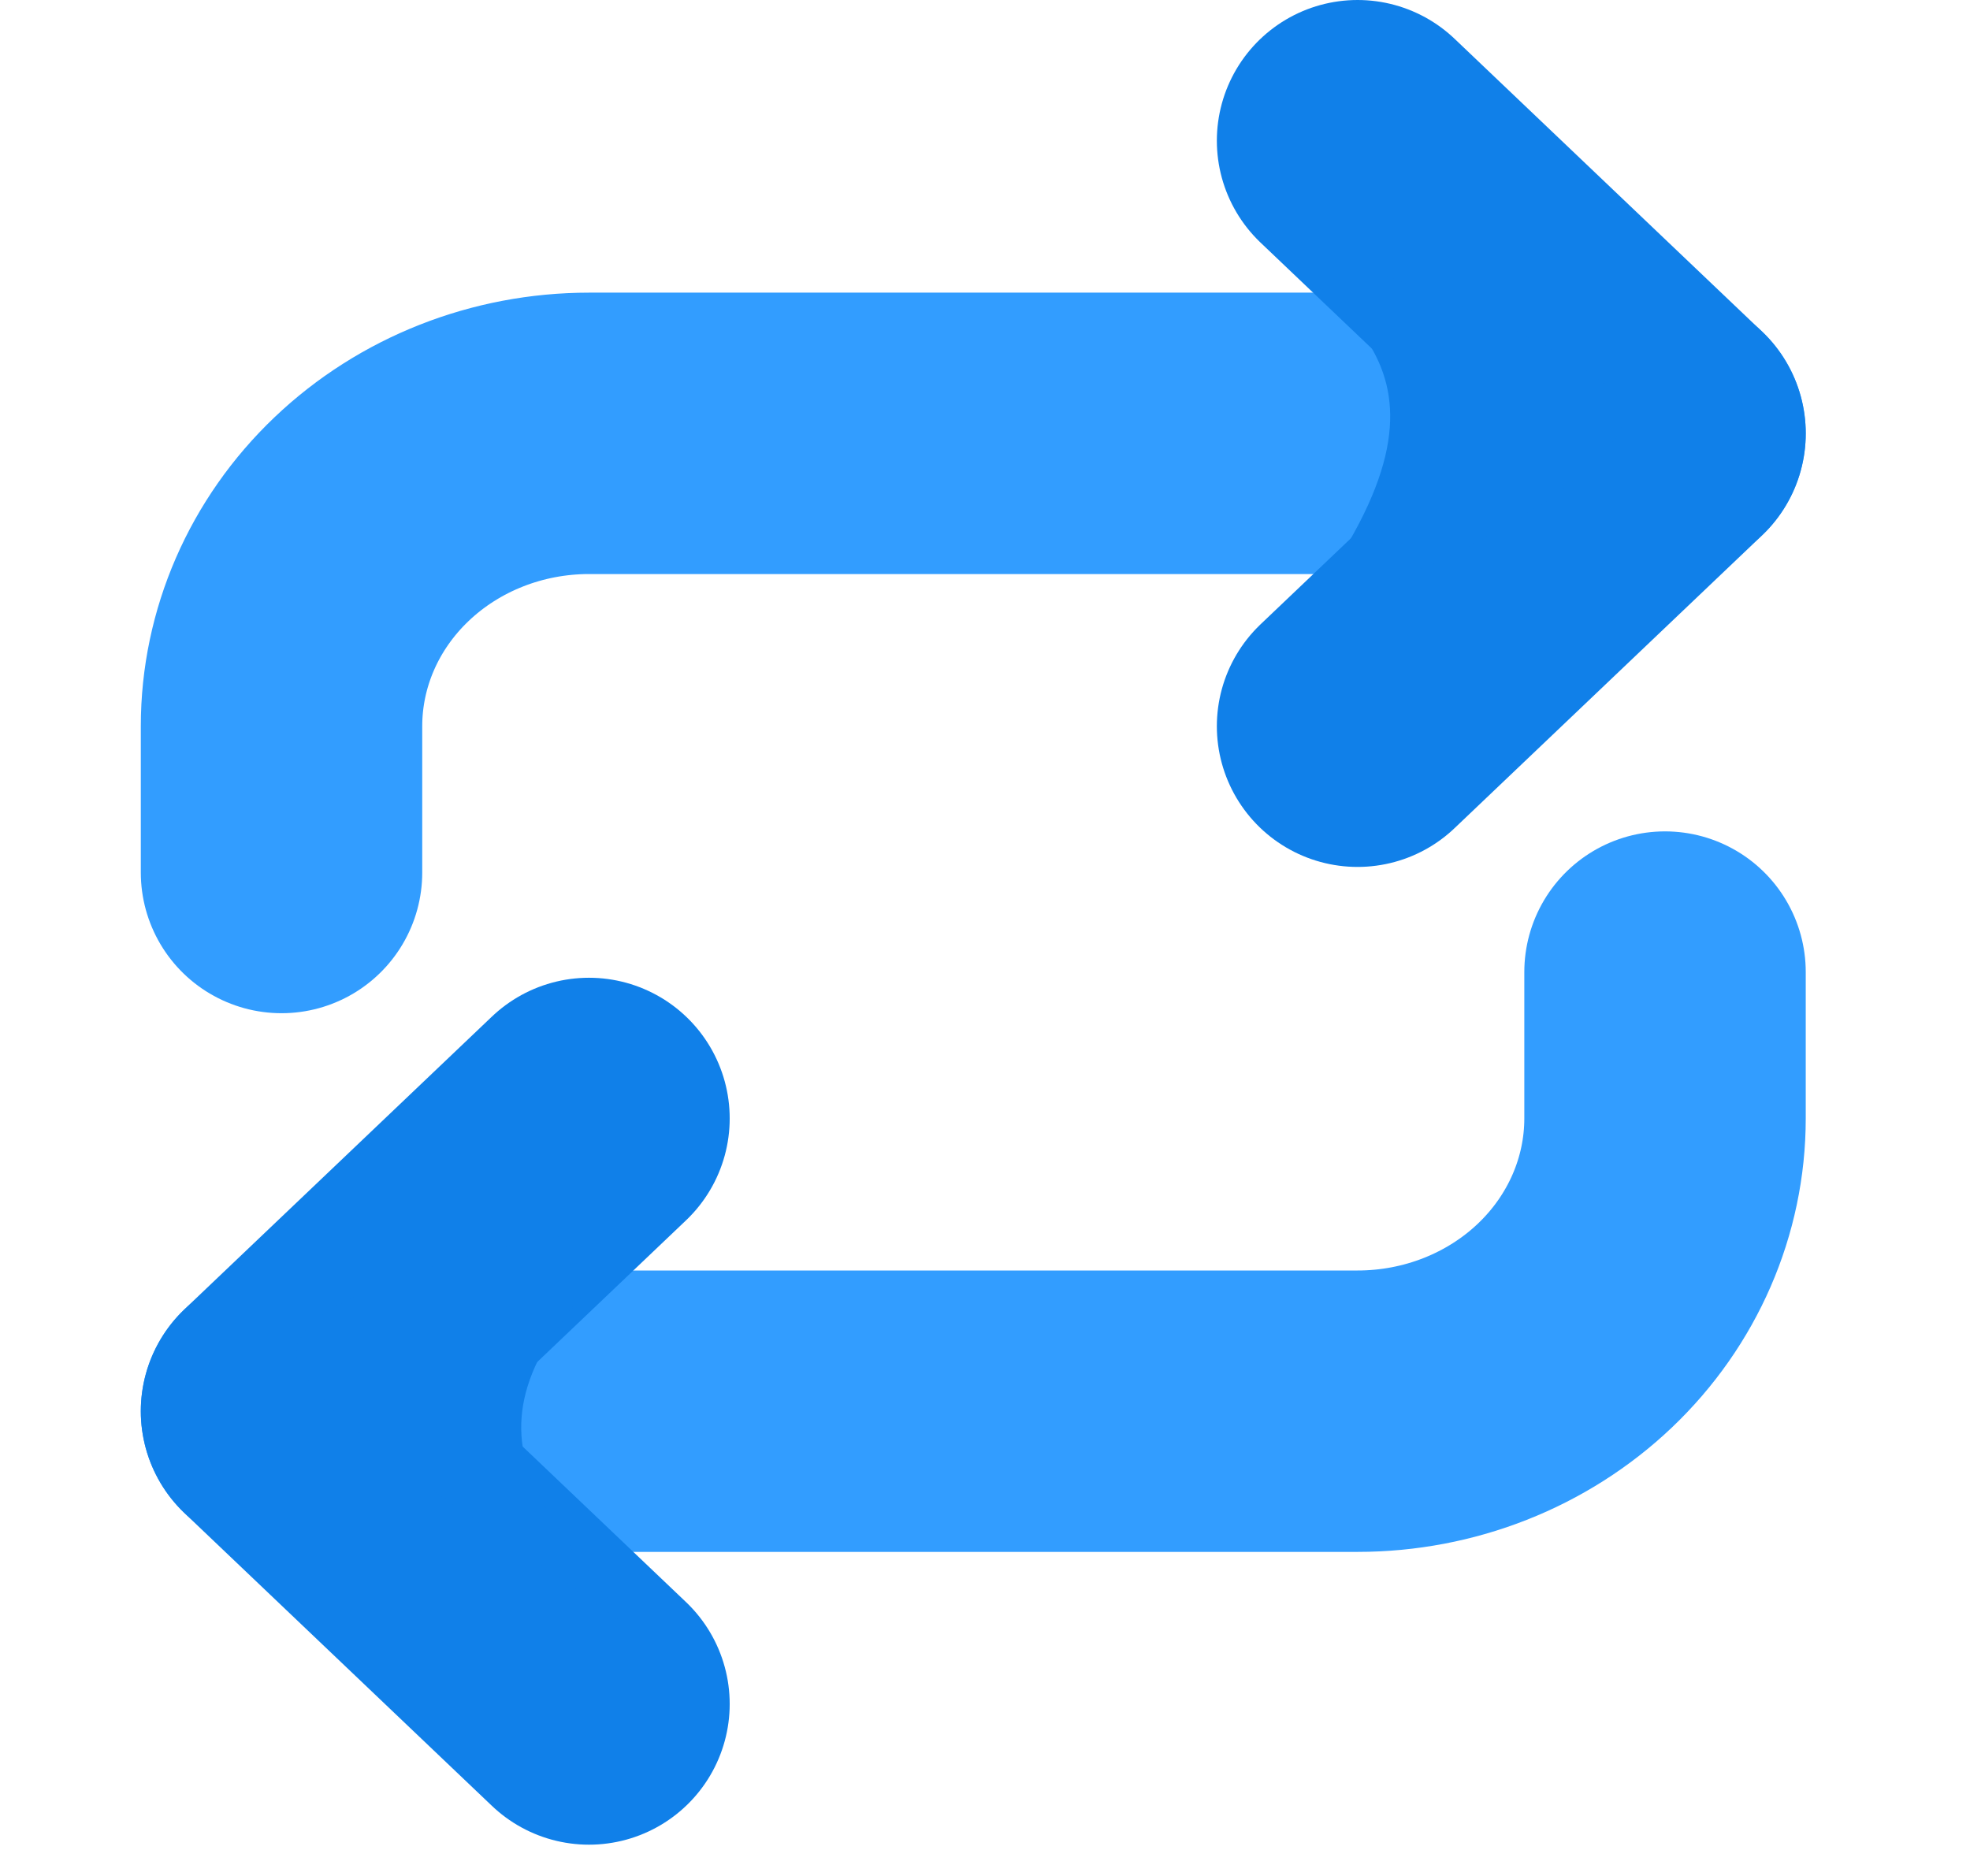 <svg width="42" height="40" viewBox="0 0 42 40" fill="none" xmlns="http://www.w3.org/2000/svg">
<g id="Rapid Payouts">
<g id="Group 3713">
<path id="Vector" d="M6.002 18.604V15.483C6.002 13.827 6.693 12.239 7.922 11.069C9.151 9.898 10.818 9.24 12.557 9.24H35.498" stroke="#329DFF" stroke-width="6" stroke-linecap="round" stroke-linejoin="round"/>
<path id="Vector_2" d="M35.498 20.727V23.848C35.498 25.503 34.808 27.091 33.579 28.262C32.349 29.433 30.682 30.09 28.944 30.09H6.002" stroke="#329DFF" stroke-width="6" stroke-linecap="round" stroke-linejoin="round"/>
<path id="Vector_3" d="M12.557 36.333L6.002 30.09L12.557 23.848" stroke="#1080E9" stroke-width="6" stroke-linecap="round" stroke-linejoin="round"/>
<path id="Vector 17" d="M13.817 26.259C8.944 30.447 11.863 32.174 13.285 34.618C10.624 32.656 7.082 30.543 6.383 29.15C5.51 27.409 13.046 25.891 13.817 26.259Z" fill="#1080E9"/>
<path id="Vector_4" d="M28.943 3L35.498 9.243L28.943 15.485" stroke="#1080E9" stroke-width="6" stroke-linecap="round" stroke-linejoin="round"/>
<path id="Vector 16" d="M27.858 12.911C31.679 7.746 28.45 6.709 26.521 4.642C29.551 5.964 33.474 7.239 34.465 8.442C35.703 9.945 28.691 13.098 27.858 12.911Z" fill="#1080E9"/>
</g>
</g>
</svg>

